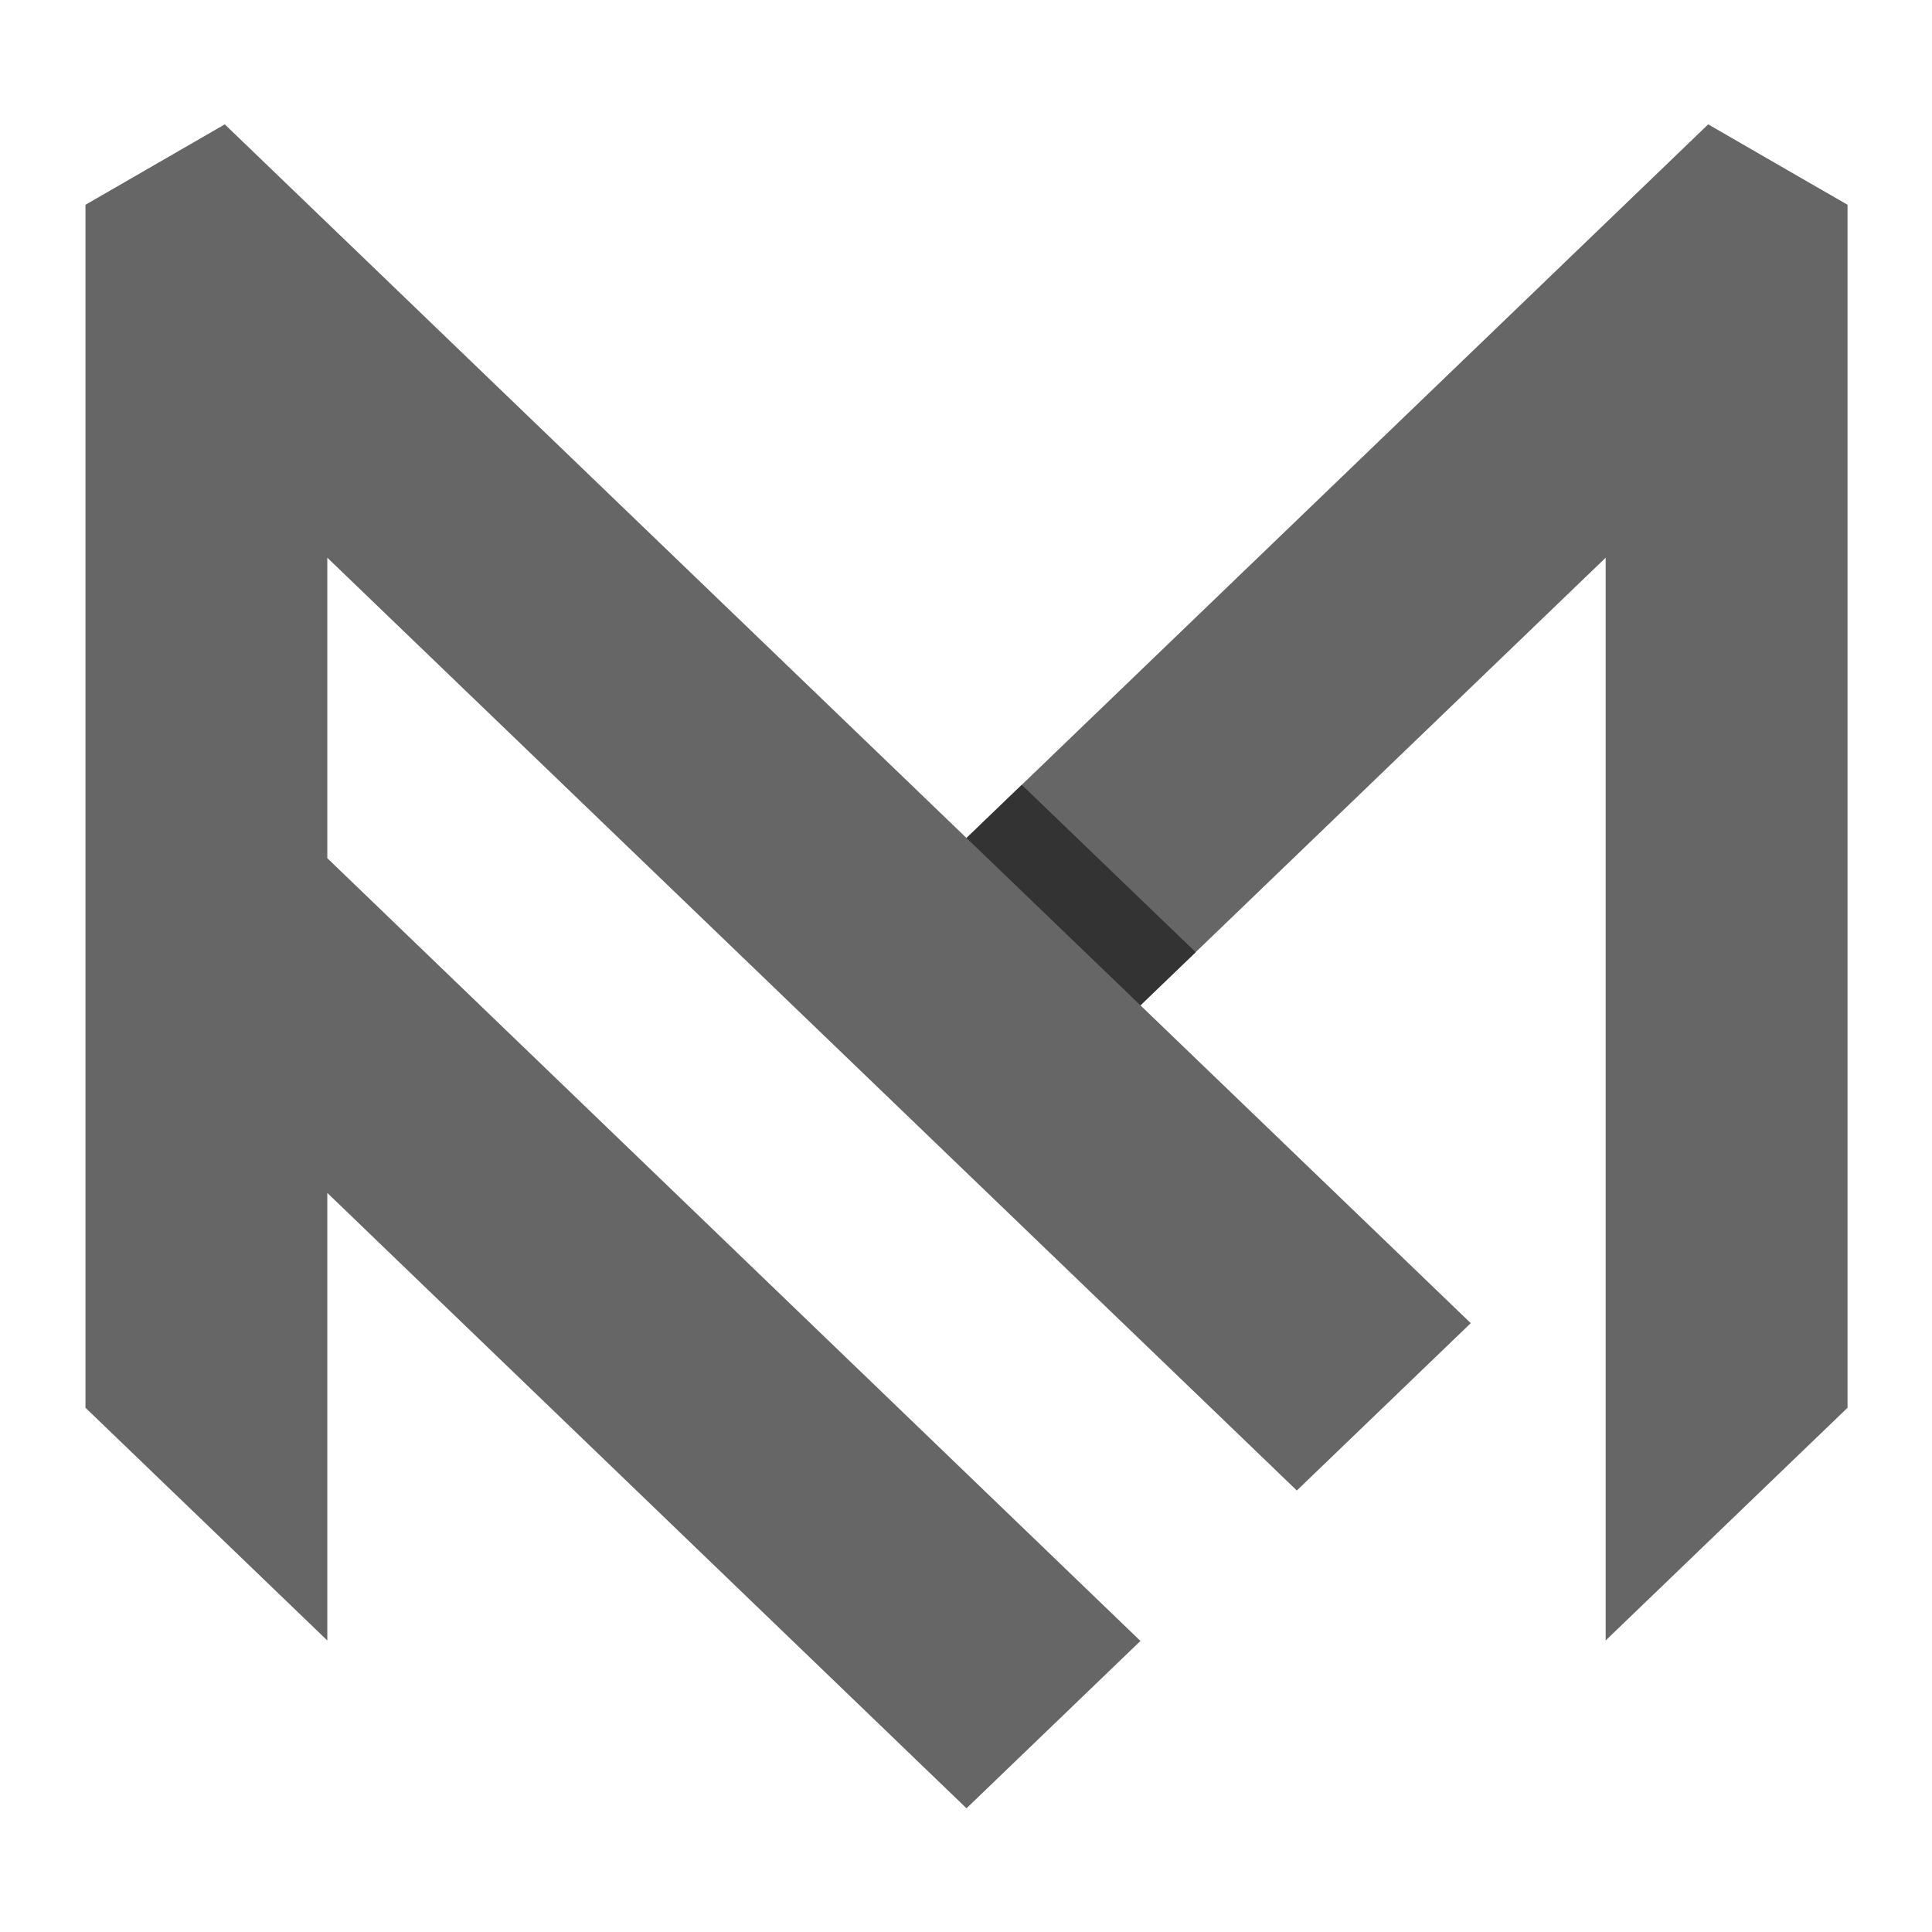 <svg xmlns="http://www.w3.org/2000/svg" xmlns:xlink="http://www.w3.org/1999/xlink" width="500" zoomAndPan="magnify" viewBox="0 0 375 375" height="500" preserveAspectRatio="xMidYMid meet" version="1.0"><defs><clipPath id="a2416b437c"><path d="M 16.59 24.066 L 358.59 24.066 L 358.59 351 L 16.59 351 Z M 16.59 24.066 " clip-rule="nonzero"/></clipPath></defs><g clip-path="url(#a2416b437c)"><path fill="#666666" d="M 358.605 273.246 L 358.605 39.746 L 346.777 32.926 L 331.559 24.137 L 318.902 36.316 L 306.656 48.098 L 296.508 57.867 L 187.598 162.656 L 83.434 62.438 L 78.688 57.867 L 77.156 56.391 L 56.289 36.316 L 43.629 24.137 L 28.414 32.926 L 16.59 39.746 L 16.59 273.246 L 63.531 318.414 L 63.531 231.547 L 187.598 350.988 L 221.359 318.508 L 63.531 166.574 L 63.531 108.25 L 235.977 274.16 L 251.715 289.305 L 285.473 256.824 L 221.355 195.133 L 311.66 108.25 L 311.66 318.41 Z M 358.605 273.246 " fill-opacity="1" fill-rule="evenodd"/></g><path fill="#333333" d="M 198.324 152.336 L 187.598 162.656 L 221.355 195.133 L 232.082 184.816 Z M 198.324 152.336 " fill-opacity="1" fill-rule="evenodd"/></svg>